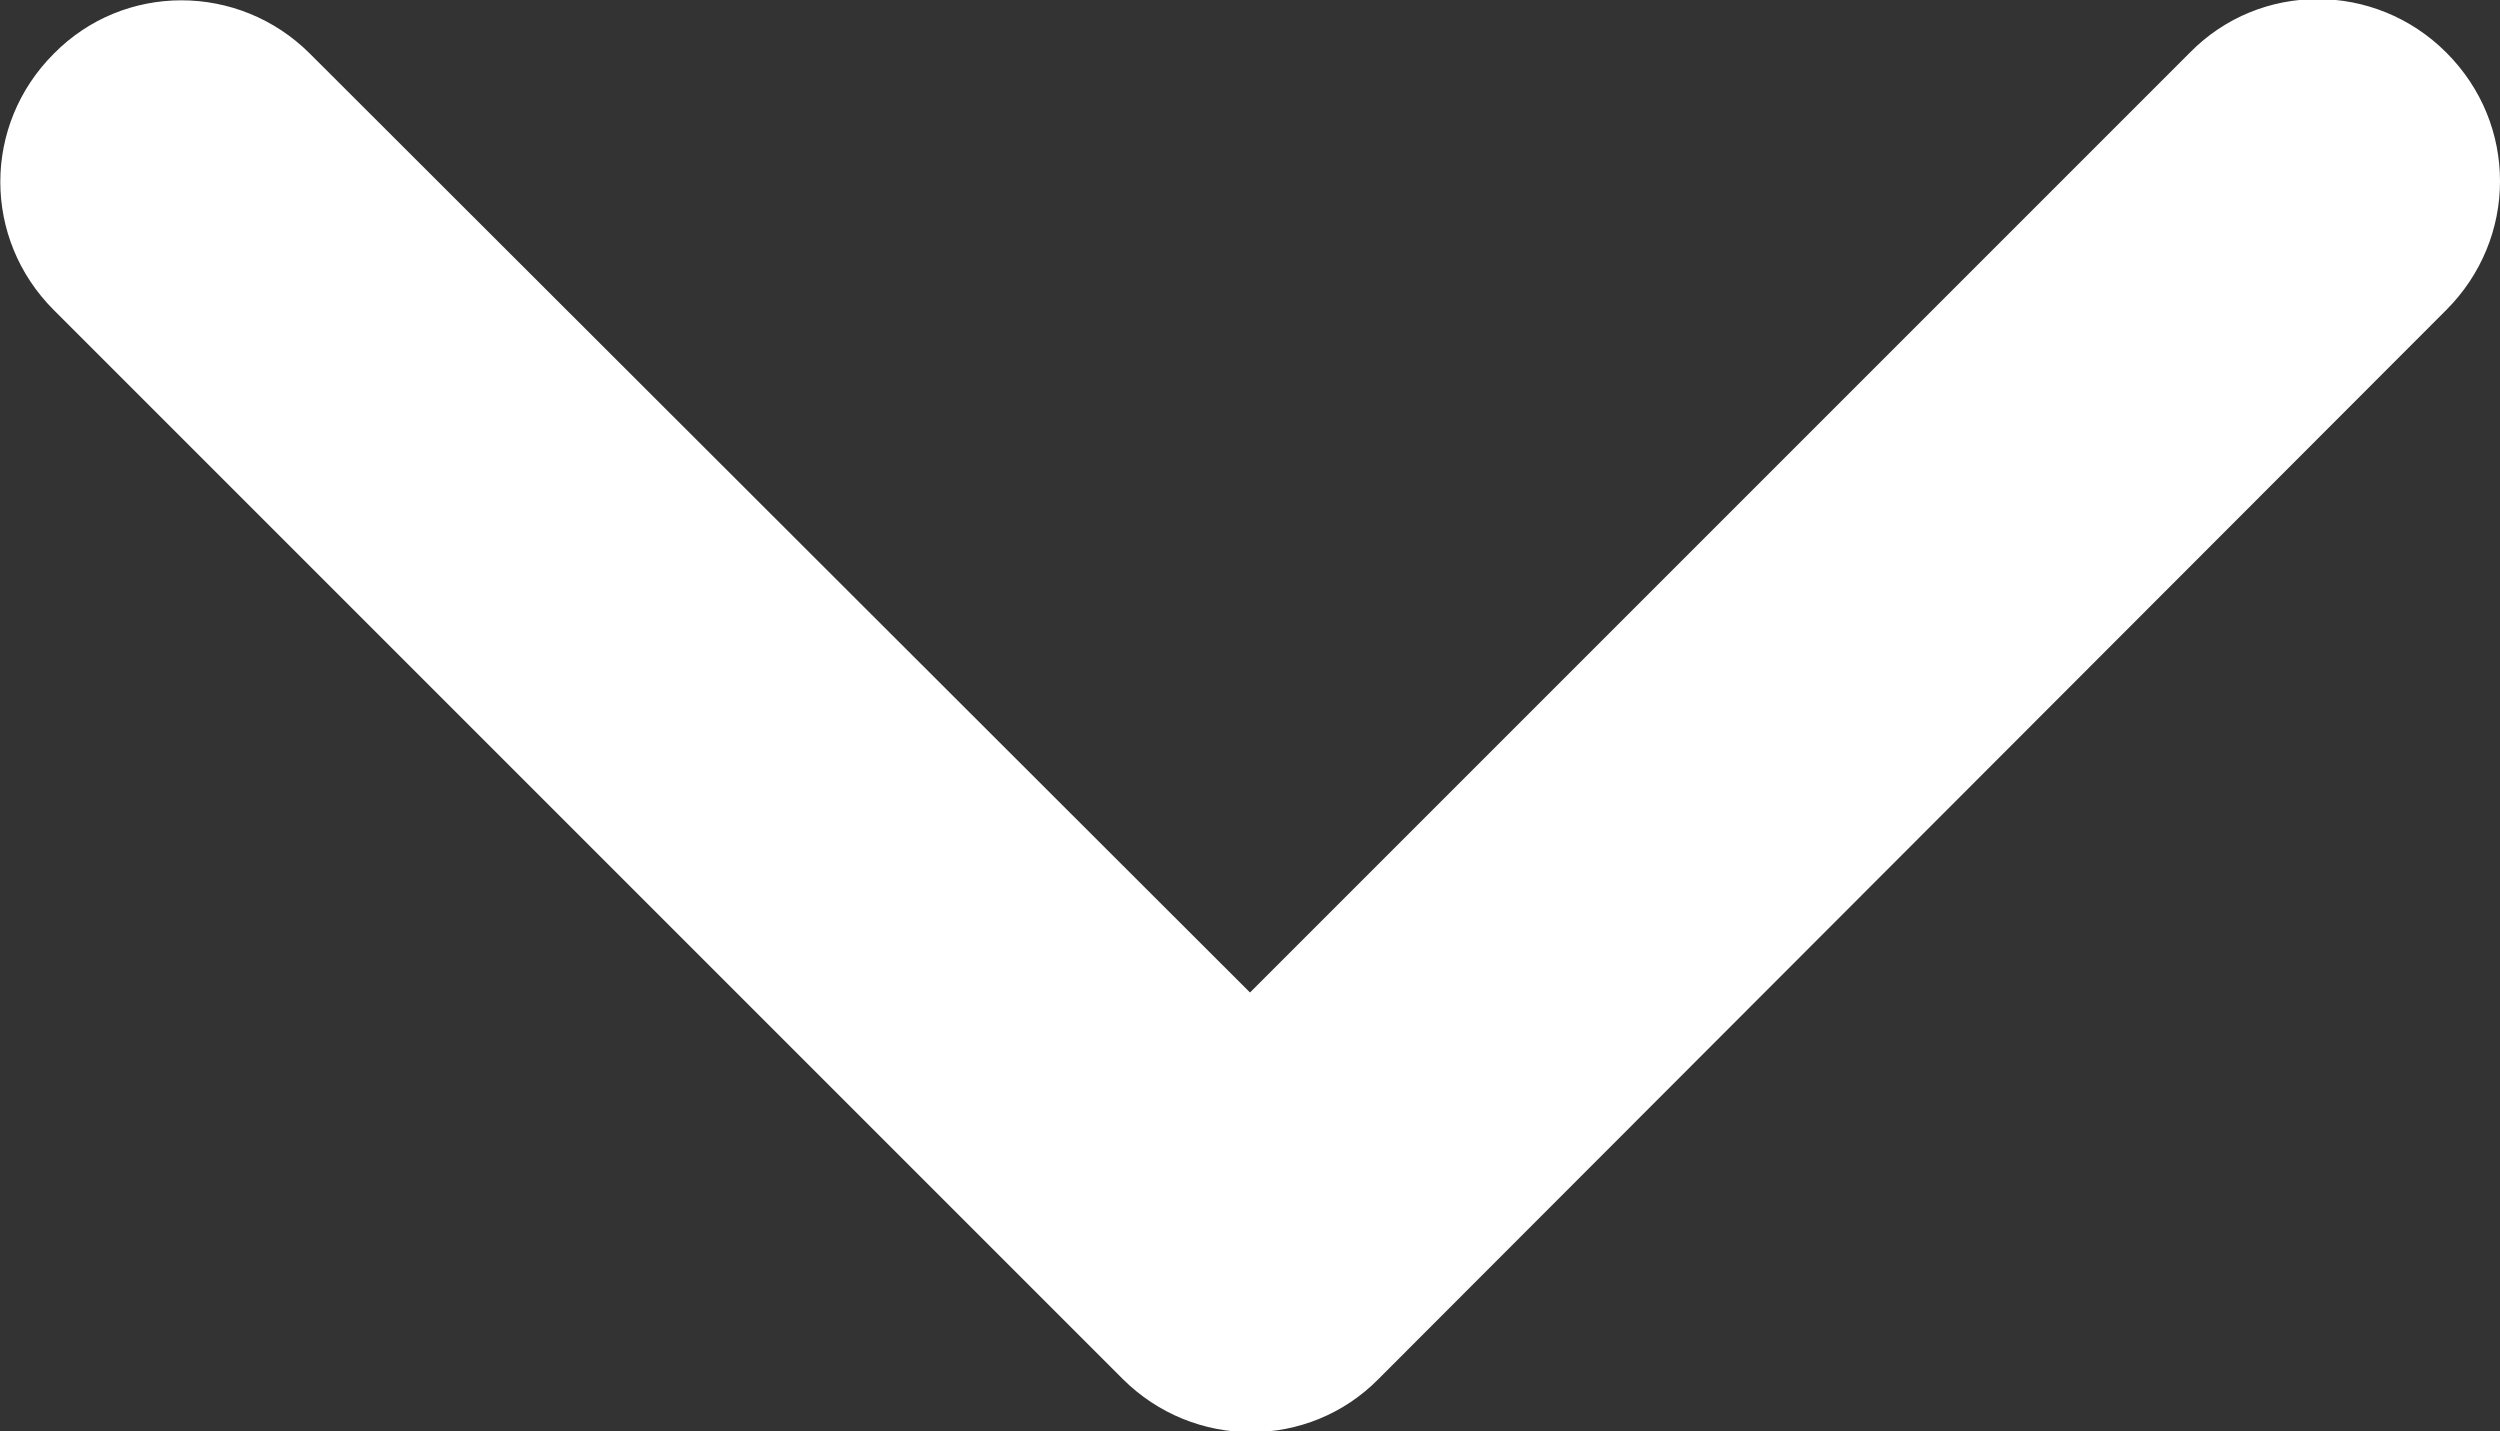 <?xml version="1.0" encoding="UTF-8"?>
<svg xmlns="http://www.w3.org/2000/svg" id="_レイヤー_2" viewBox="0 0 20 11.45"><rect x="0" y="0" width="20" height="11.45" fill="#333333" stroke="none"/><defs><style>.cls-1{fill:#fff;}</style></defs><g id="_レイヤー_1-2"><path class="cls-1" d="m20,1.45c0-.37-.14-.74-.43-1.03-.57-.57-1.49-.57-2.05,0l-7.52,7.52L2.48.43c-.57-.57-1.49-.57-2.05,0-.57.57-.57,1.48,0,2.05l8.55,8.55c.57.57,1.49.57,2.05,0L19.57,2.48c.28-.28.43-.65.43-1.03Z"/></g></svg>
